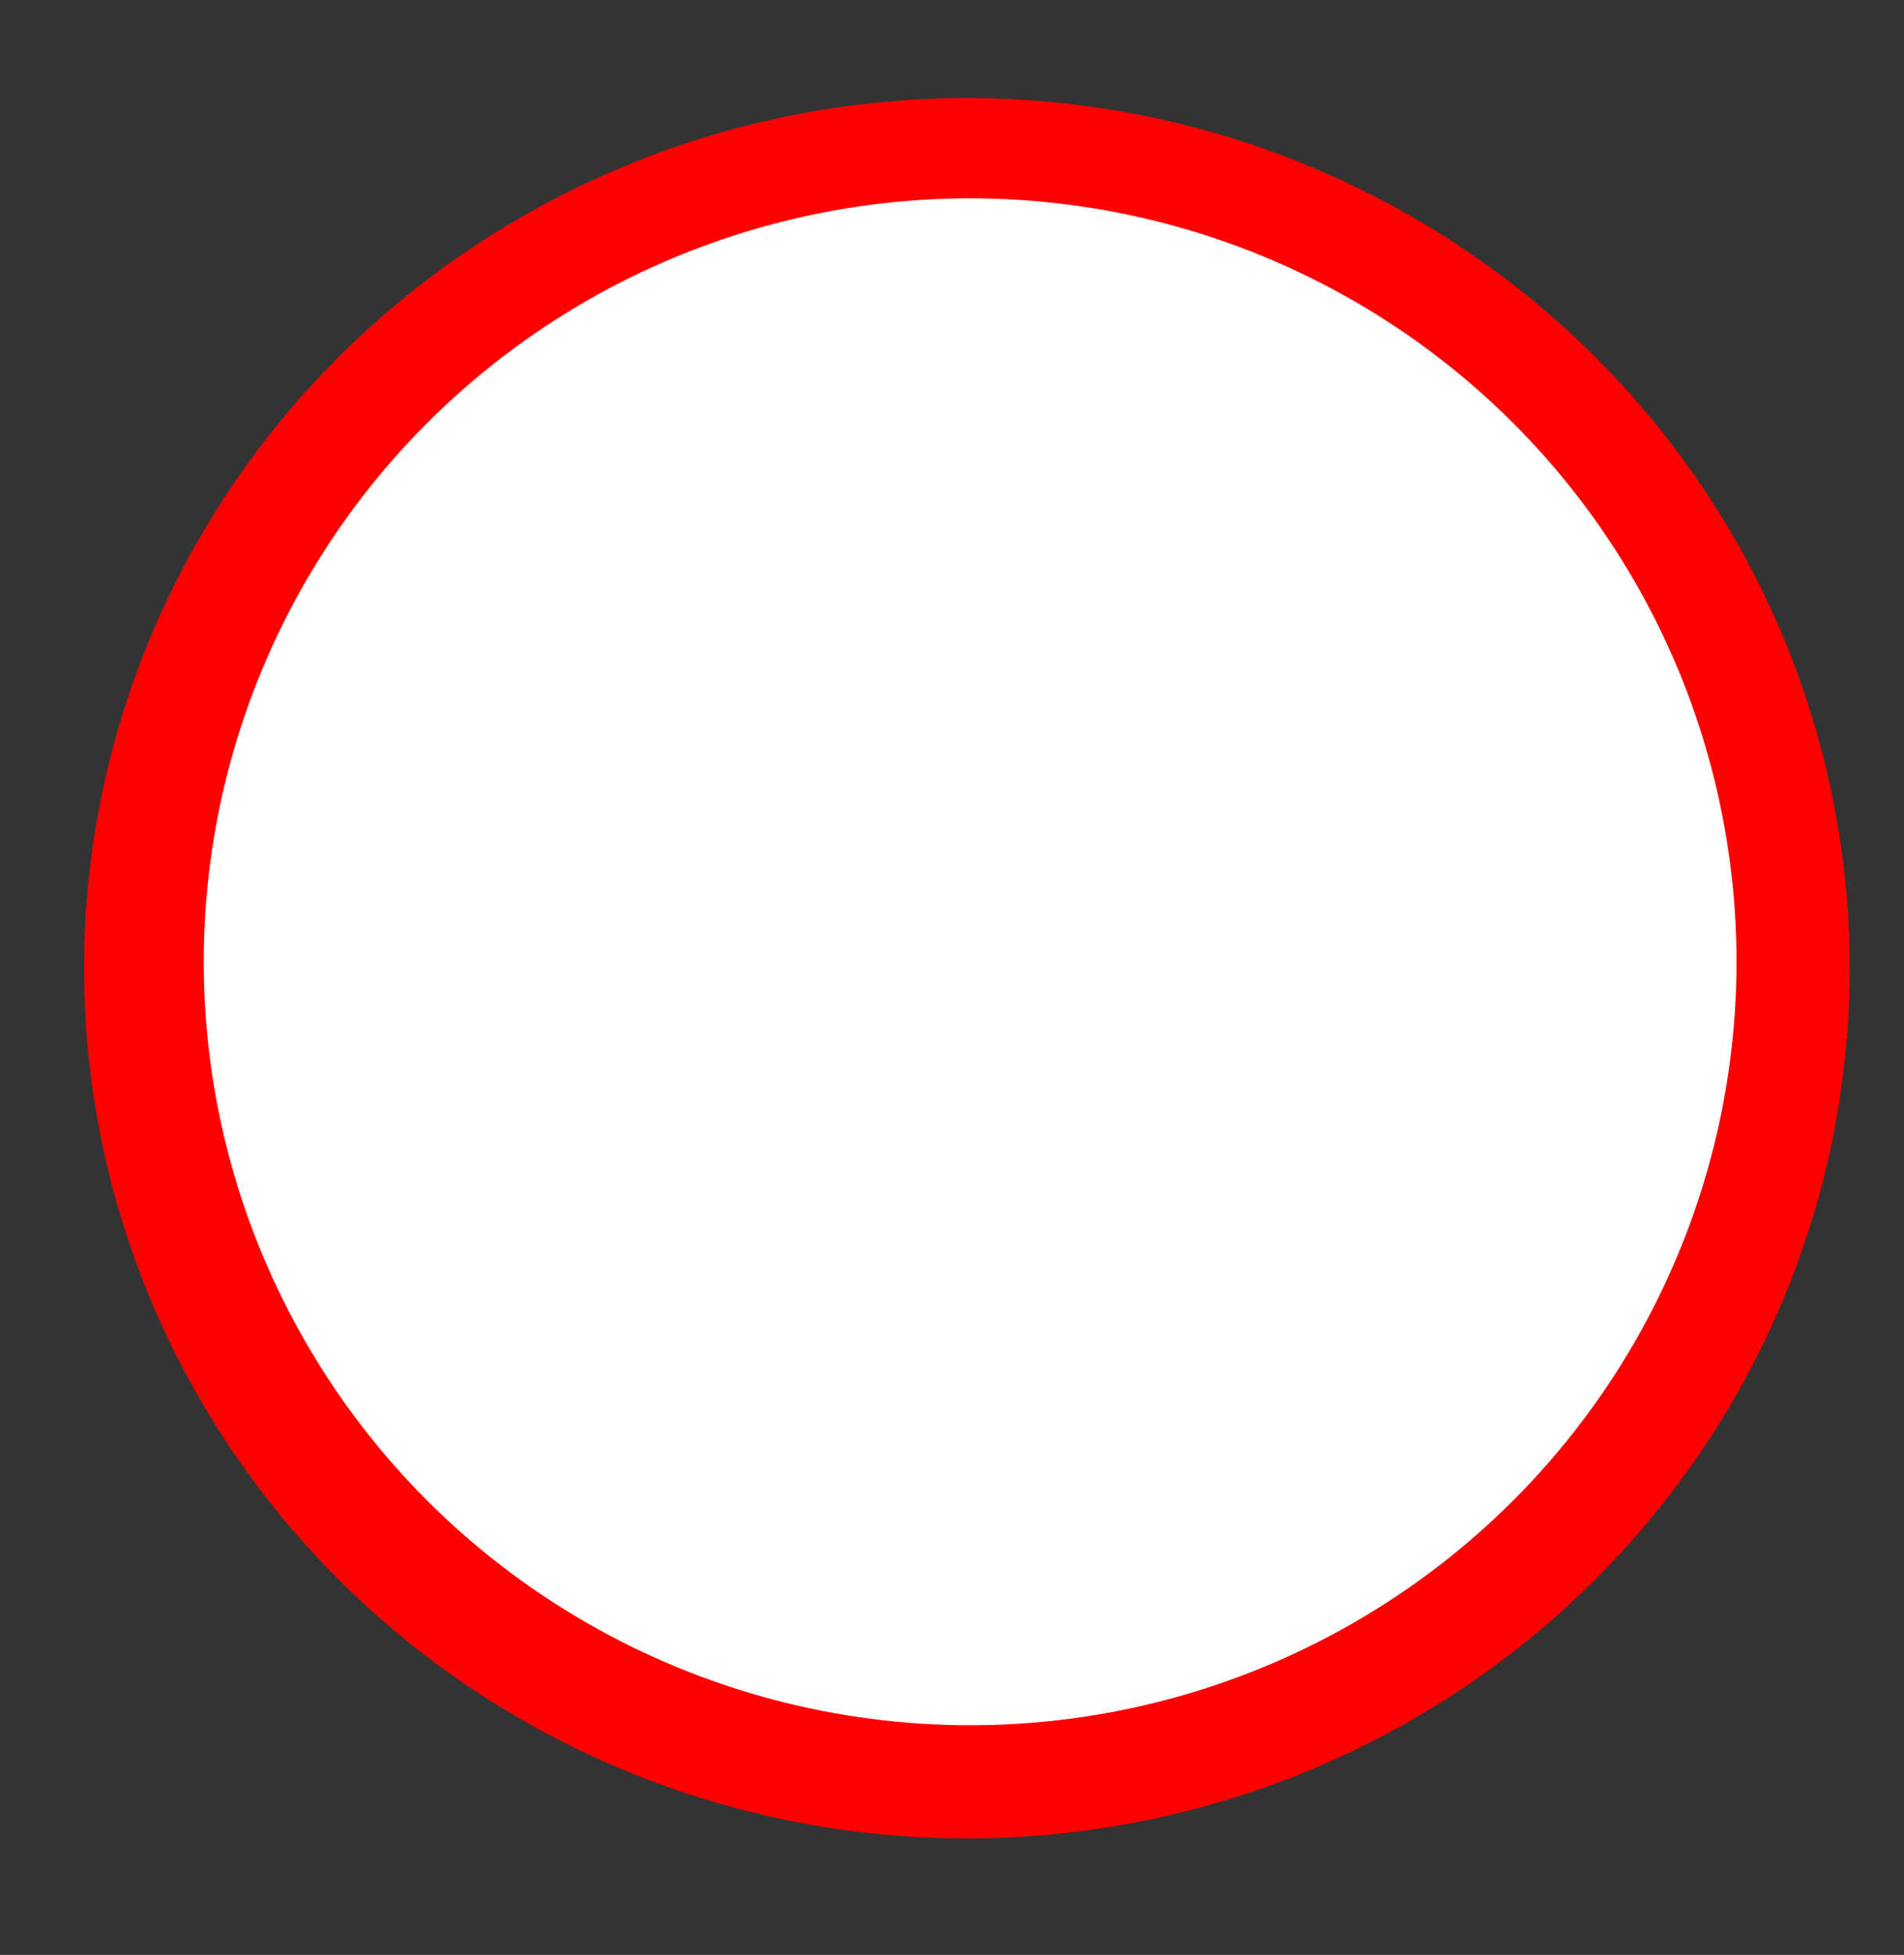 <?xml version="1.0"?>

<!-- Created with Inkscape (http://www.inkscape.org/) --> <svg xmlns:dc="http://purl.org/dc/elements/1.1/" xmlns:cc="http://creativecommons.org/ns#" xmlns:rdf="http://www.w3.org/1999/02/22-rdf-syntax-ns#" xmlns:svg="http://www.w3.org/2000/svg" xmlns="http://www.w3.org/2000/svg" xmlns:sodipodi="http://sodipodi.sourceforge.net/DTD/sodipodi-0.dtd" xmlns:inkscape="http://www.inkscape.org/namespaces/inkscape" width="77.893" height="79.945" viewBox="0 0 77.893 79.945" version="1.1" id="svg8879" inkscape:version="0.92.4 (unknown)" sodipodi:docname="senal4.svg"><rect x="0" y="0" width="77.893" height="79.945" fill="#333333" stroke="none"/> <defs id="defs8873"></defs> <sodipodi:namedview id="base" pagecolor="#ffffff" bordercolor="#666666" borderopacity="1.0" inkscape:pageopacity="0.0" inkscape:pageshadow="2" inkscape:zoom="1" inkscape:cx="-263.97153" inkscape:cy="240.54073" inkscape:document-units="mm" inkscape:current-layer="layer1" showgrid="false" fit-margin-top="0" fit-margin-left="0" fit-margin-right="0" fit-margin-bottom="0" inkscape:window-width="1920" inkscape:window-height="960" inkscape:window-x="0" inkscape:window-y="27" inkscape:window-maximized="1"></sodipodi:namedview>  <g inkscape:label="Capa 1" inkscape:groupmode="layer" id="layer1" transform="translate(-49.806,-35.14)"> <rect style="fill:#ececec;stroke-width:0.265;paint-order:markers stroke fill" id="rect8887-4-0" width="31.305" height="2.727" x="71.126" y="234.145" ry="5.99" rx="5.99"></rect> <ellipse style="fill:#ff0000;fill-opacity:1;fill-rule:evenodd;stroke:none;stroke-width:0.053;stroke-linecap:round;stroke-linejoin:round;stroke-miterlimit:4;stroke-dasharray:none;stroke-opacity:1;paint-order:stroke fill markers" id="path1004" cx="89.361" cy="74.736" rx="36.116" ry="35.586"></ellipse> <ellipse style="fill:#ffffff;fill-opacity:1;fill-rule:evenodd;stroke:none;stroke-width:0.053;stroke-linecap:round;stroke-linejoin:round;stroke-miterlimit:4;stroke-dasharray:none;stroke-opacity:1;paint-order:stroke fill markers" id="path1004-3" cx="89.494" cy="74.472" rx="31.353" ry="31.221"></ellipse> </g>
</svg>
